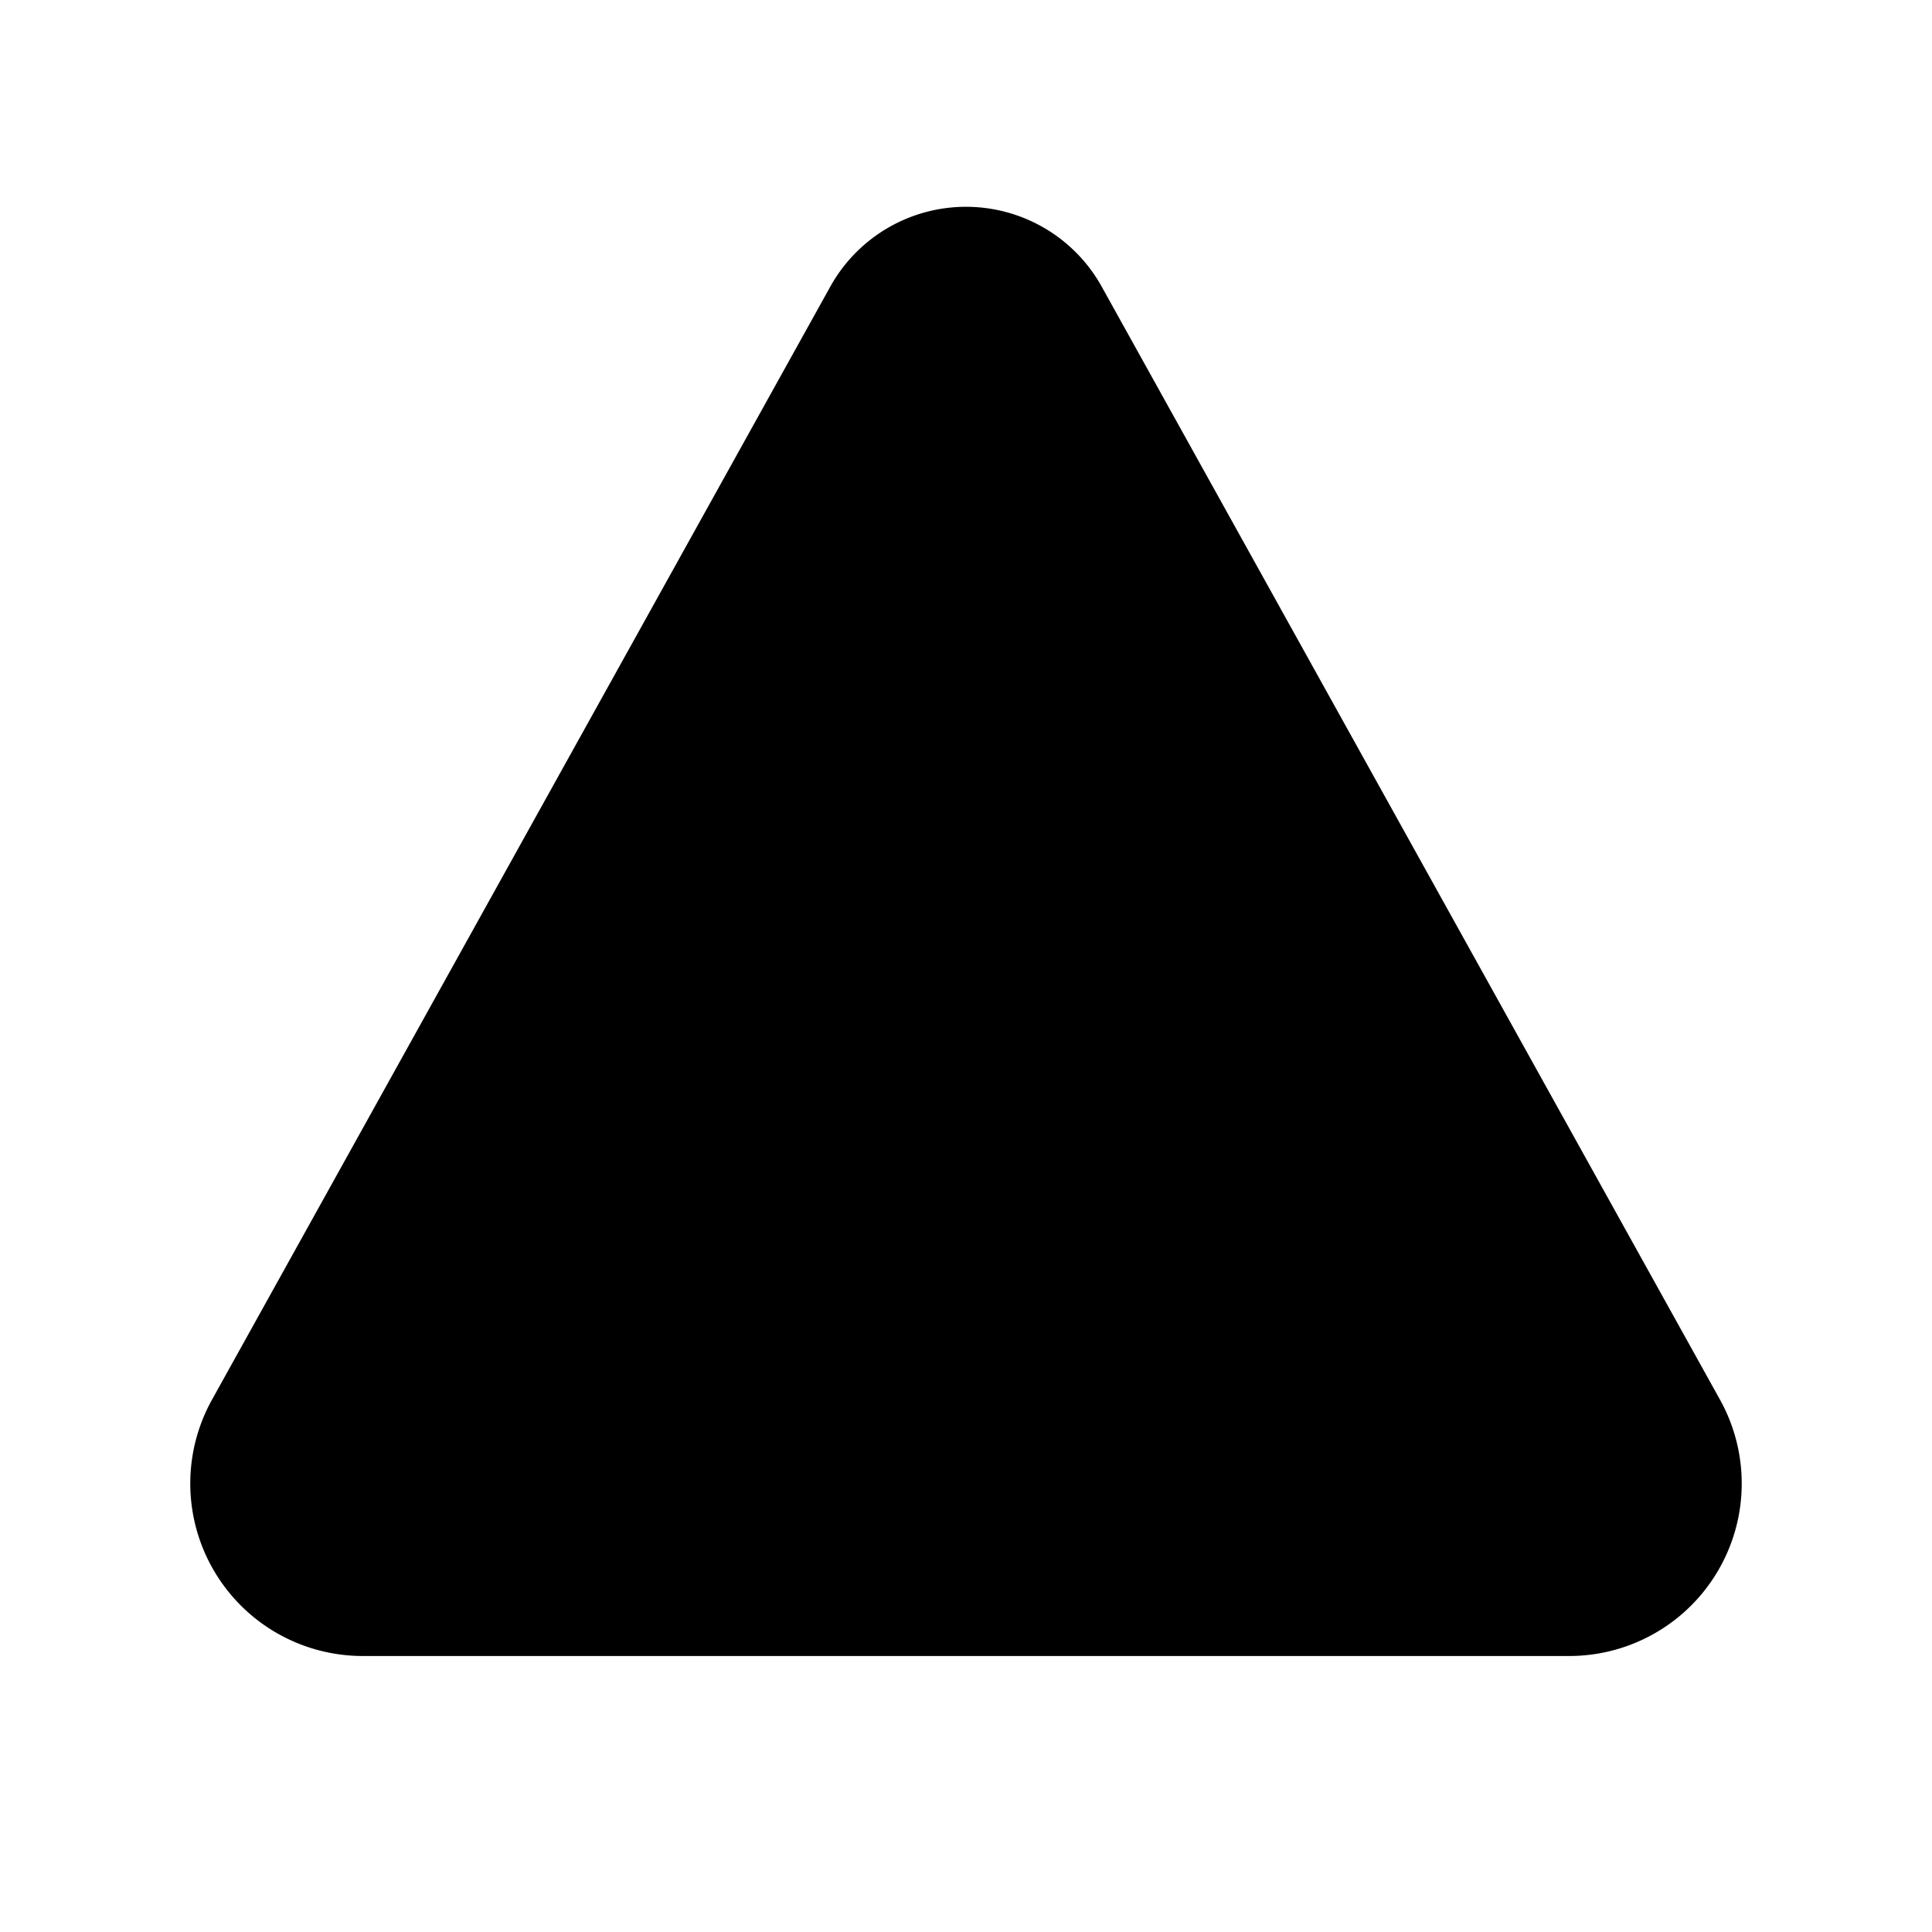 <svg width="28" height="28" viewBox="0 0 28 28" xmlns="http://www.w3.org/2000/svg"><path d="M15.97 4.16a2.25 2.25 0 0 0-3.94 0L3.07 20.29A2.5 2.5 0 0 0 5.25 24h17.5a2.5 2.5 0 0 0 2.18-3.71L15.97 4.16Z"/></svg>